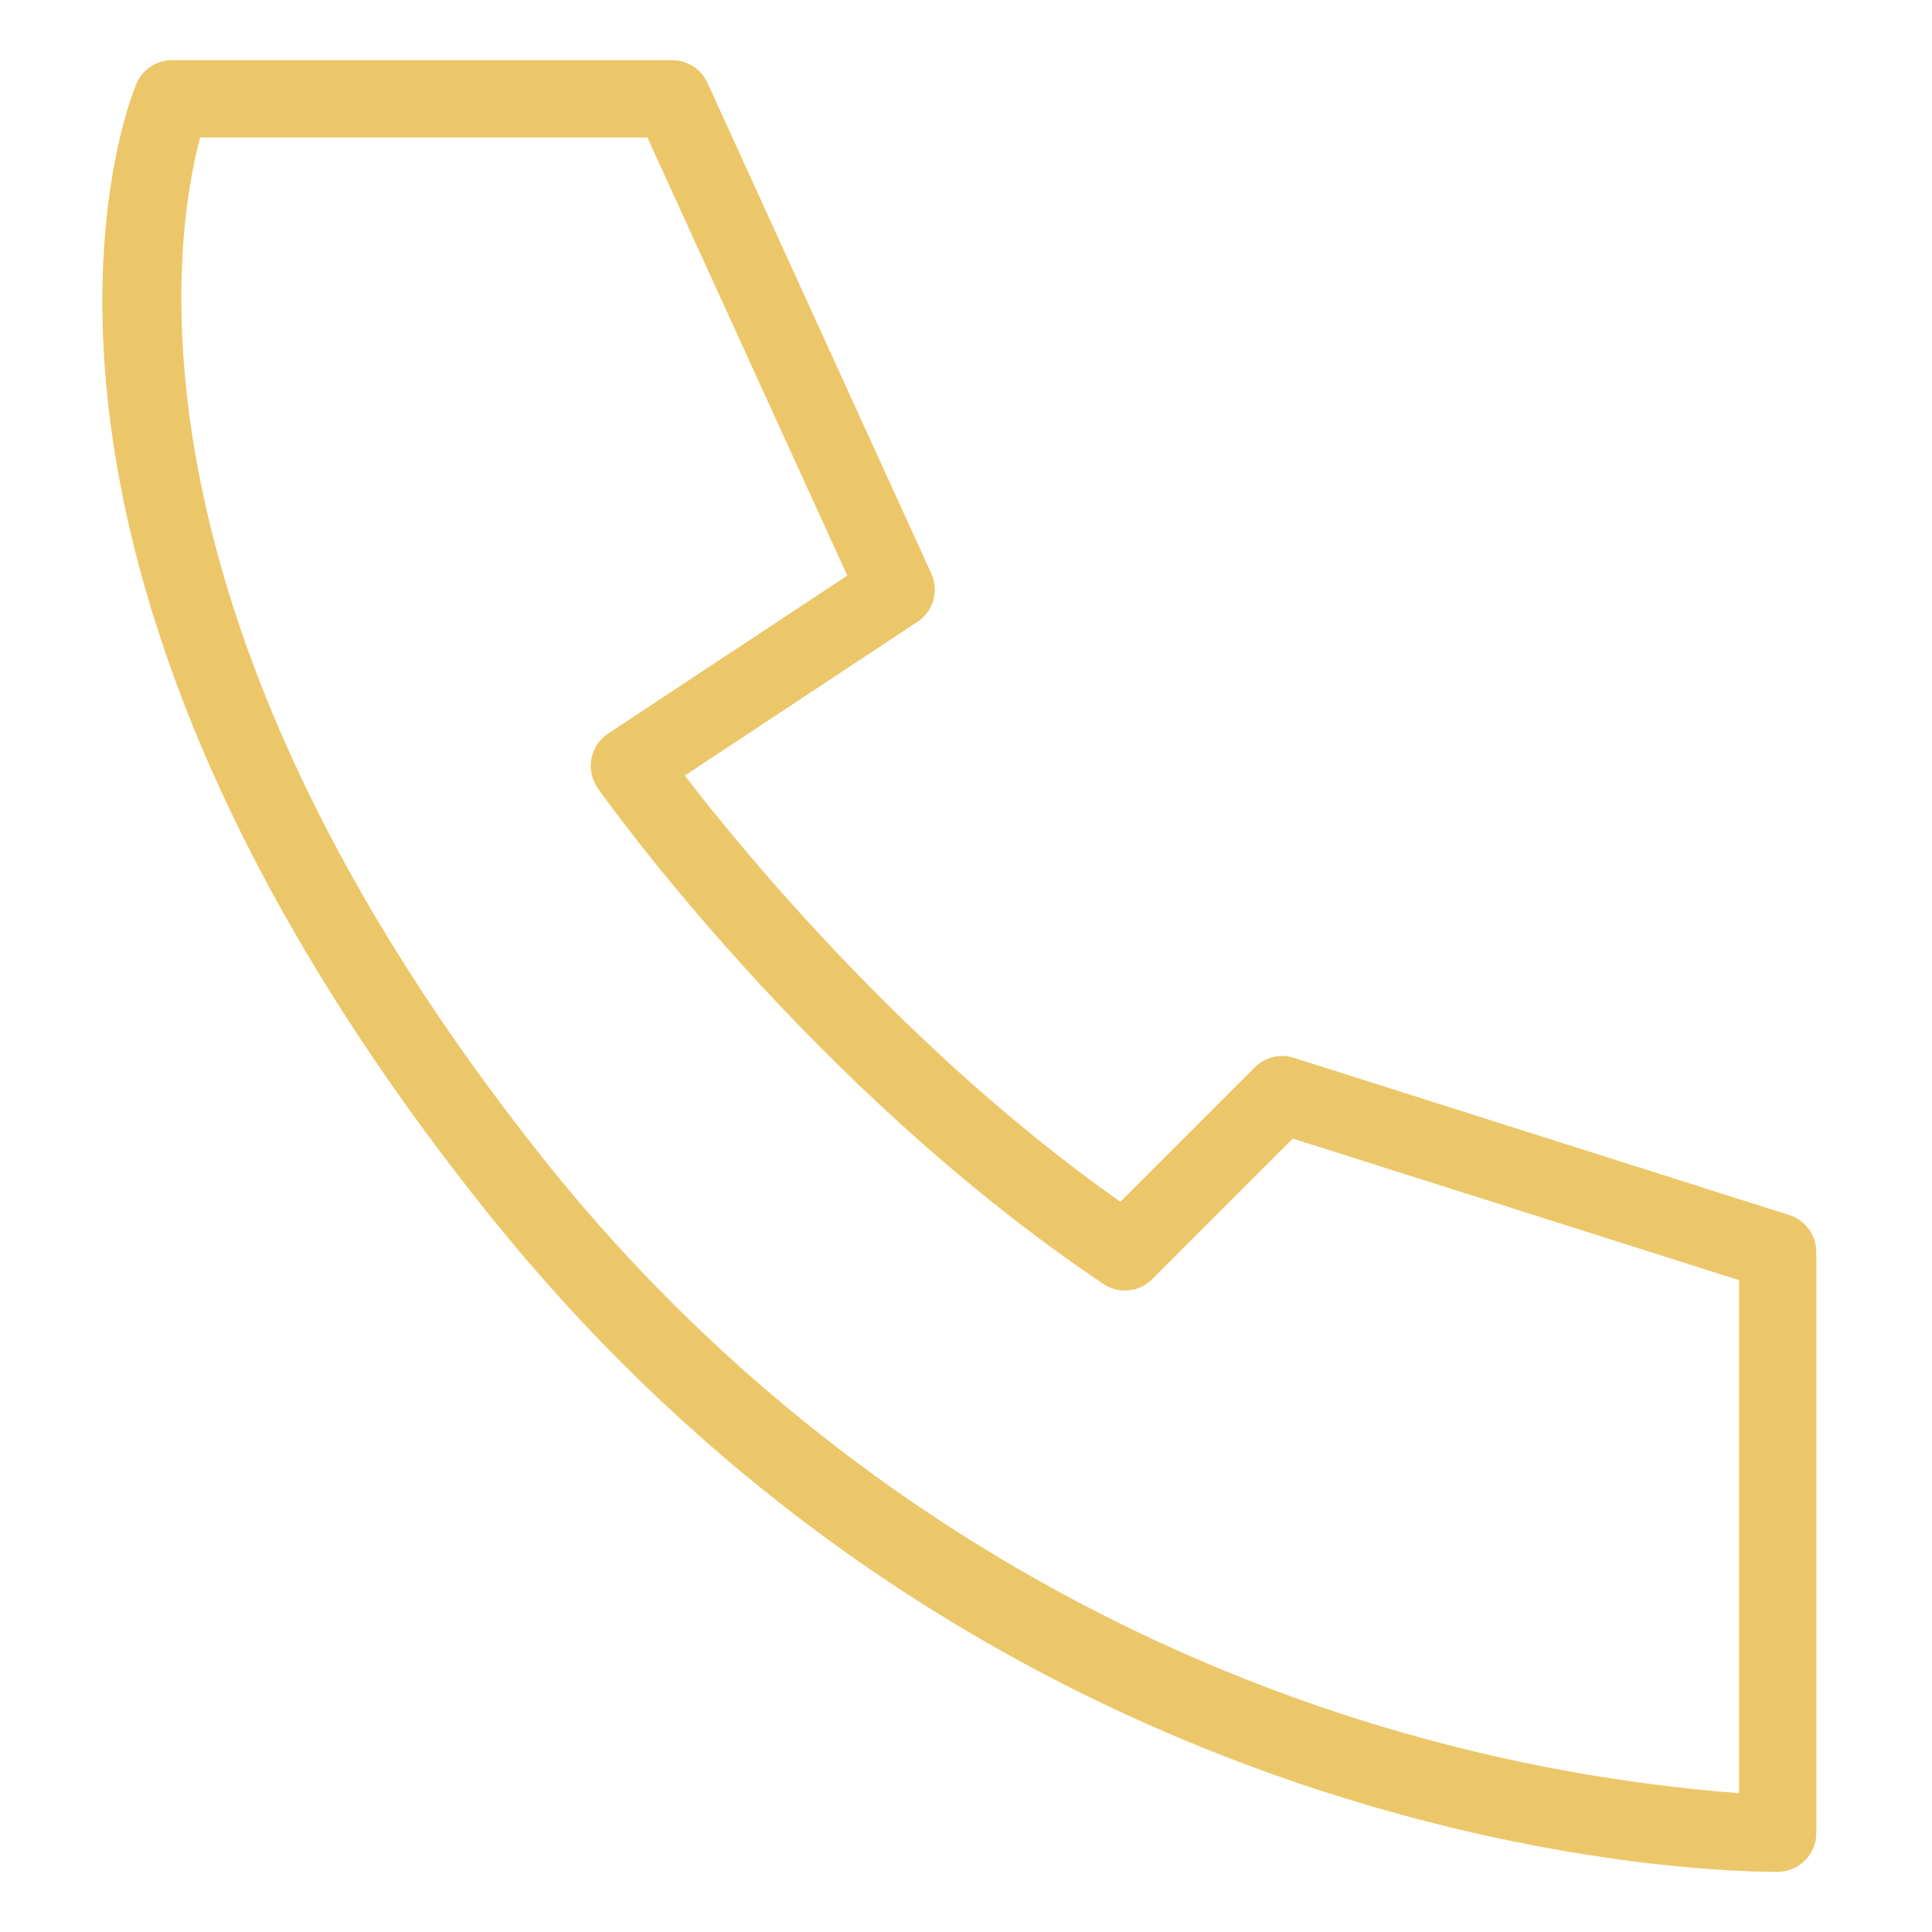 <?xml version="1.0" encoding="UTF-8"?>
<svg xmlns="http://www.w3.org/2000/svg" width="25" height="25" viewBox="0 0 25 25" fill="none">
  <path d="M12.051 7.422L9.154 1.071C9.114 0.984 9.05 0.91 8.969 0.858C8.889 0.806 8.795 0.779 8.699 0.779H2.225C2.127 0.779 2.031 0.808 1.949 0.862C1.867 0.917 1.803 0.994 1.765 1.084C1.664 1.322 -0.615 7.006 6.273 15.648C12.947 24.021 22.108 24.221 22.958 24.221C22.981 24.221 22.998 24.221 23.009 24.221C23.14 24.219 23.266 24.166 23.358 24.072C23.451 23.979 23.503 23.853 23.503 23.721V16.199C23.503 16.093 23.469 15.99 23.406 15.904C23.343 15.818 23.255 15.755 23.154 15.723L16.742 13.688C16.654 13.66 16.561 13.657 16.472 13.679C16.383 13.701 16.302 13.746 16.237 13.811L14.497 15.551C11.745 13.612 9.626 11.029 8.861 10.036L11.872 8.046C11.972 7.981 12.044 7.882 12.077 7.767C12.11 7.653 12.101 7.53 12.051 7.422ZM7.868 9.493C7.812 9.53 7.765 9.578 7.728 9.634C7.691 9.69 7.665 9.752 7.653 9.818C7.64 9.884 7.641 9.951 7.655 10.017C7.67 10.082 7.697 10.144 7.735 10.199C7.846 10.355 10.483 14.064 14.277 16.614C14.373 16.679 14.489 16.708 14.604 16.697C14.72 16.686 14.828 16.635 14.909 16.553L16.729 14.733L22.503 16.565V23.204C19.505 22.972 16.586 22.127 13.929 20.72C11.271 19.313 8.932 17.374 7.055 15.024C1.446 7.988 2.255 3.025 2.59 1.779H8.377L10.964 7.448L7.868 9.493Z" fill="#ECC769"></path>
</svg>
